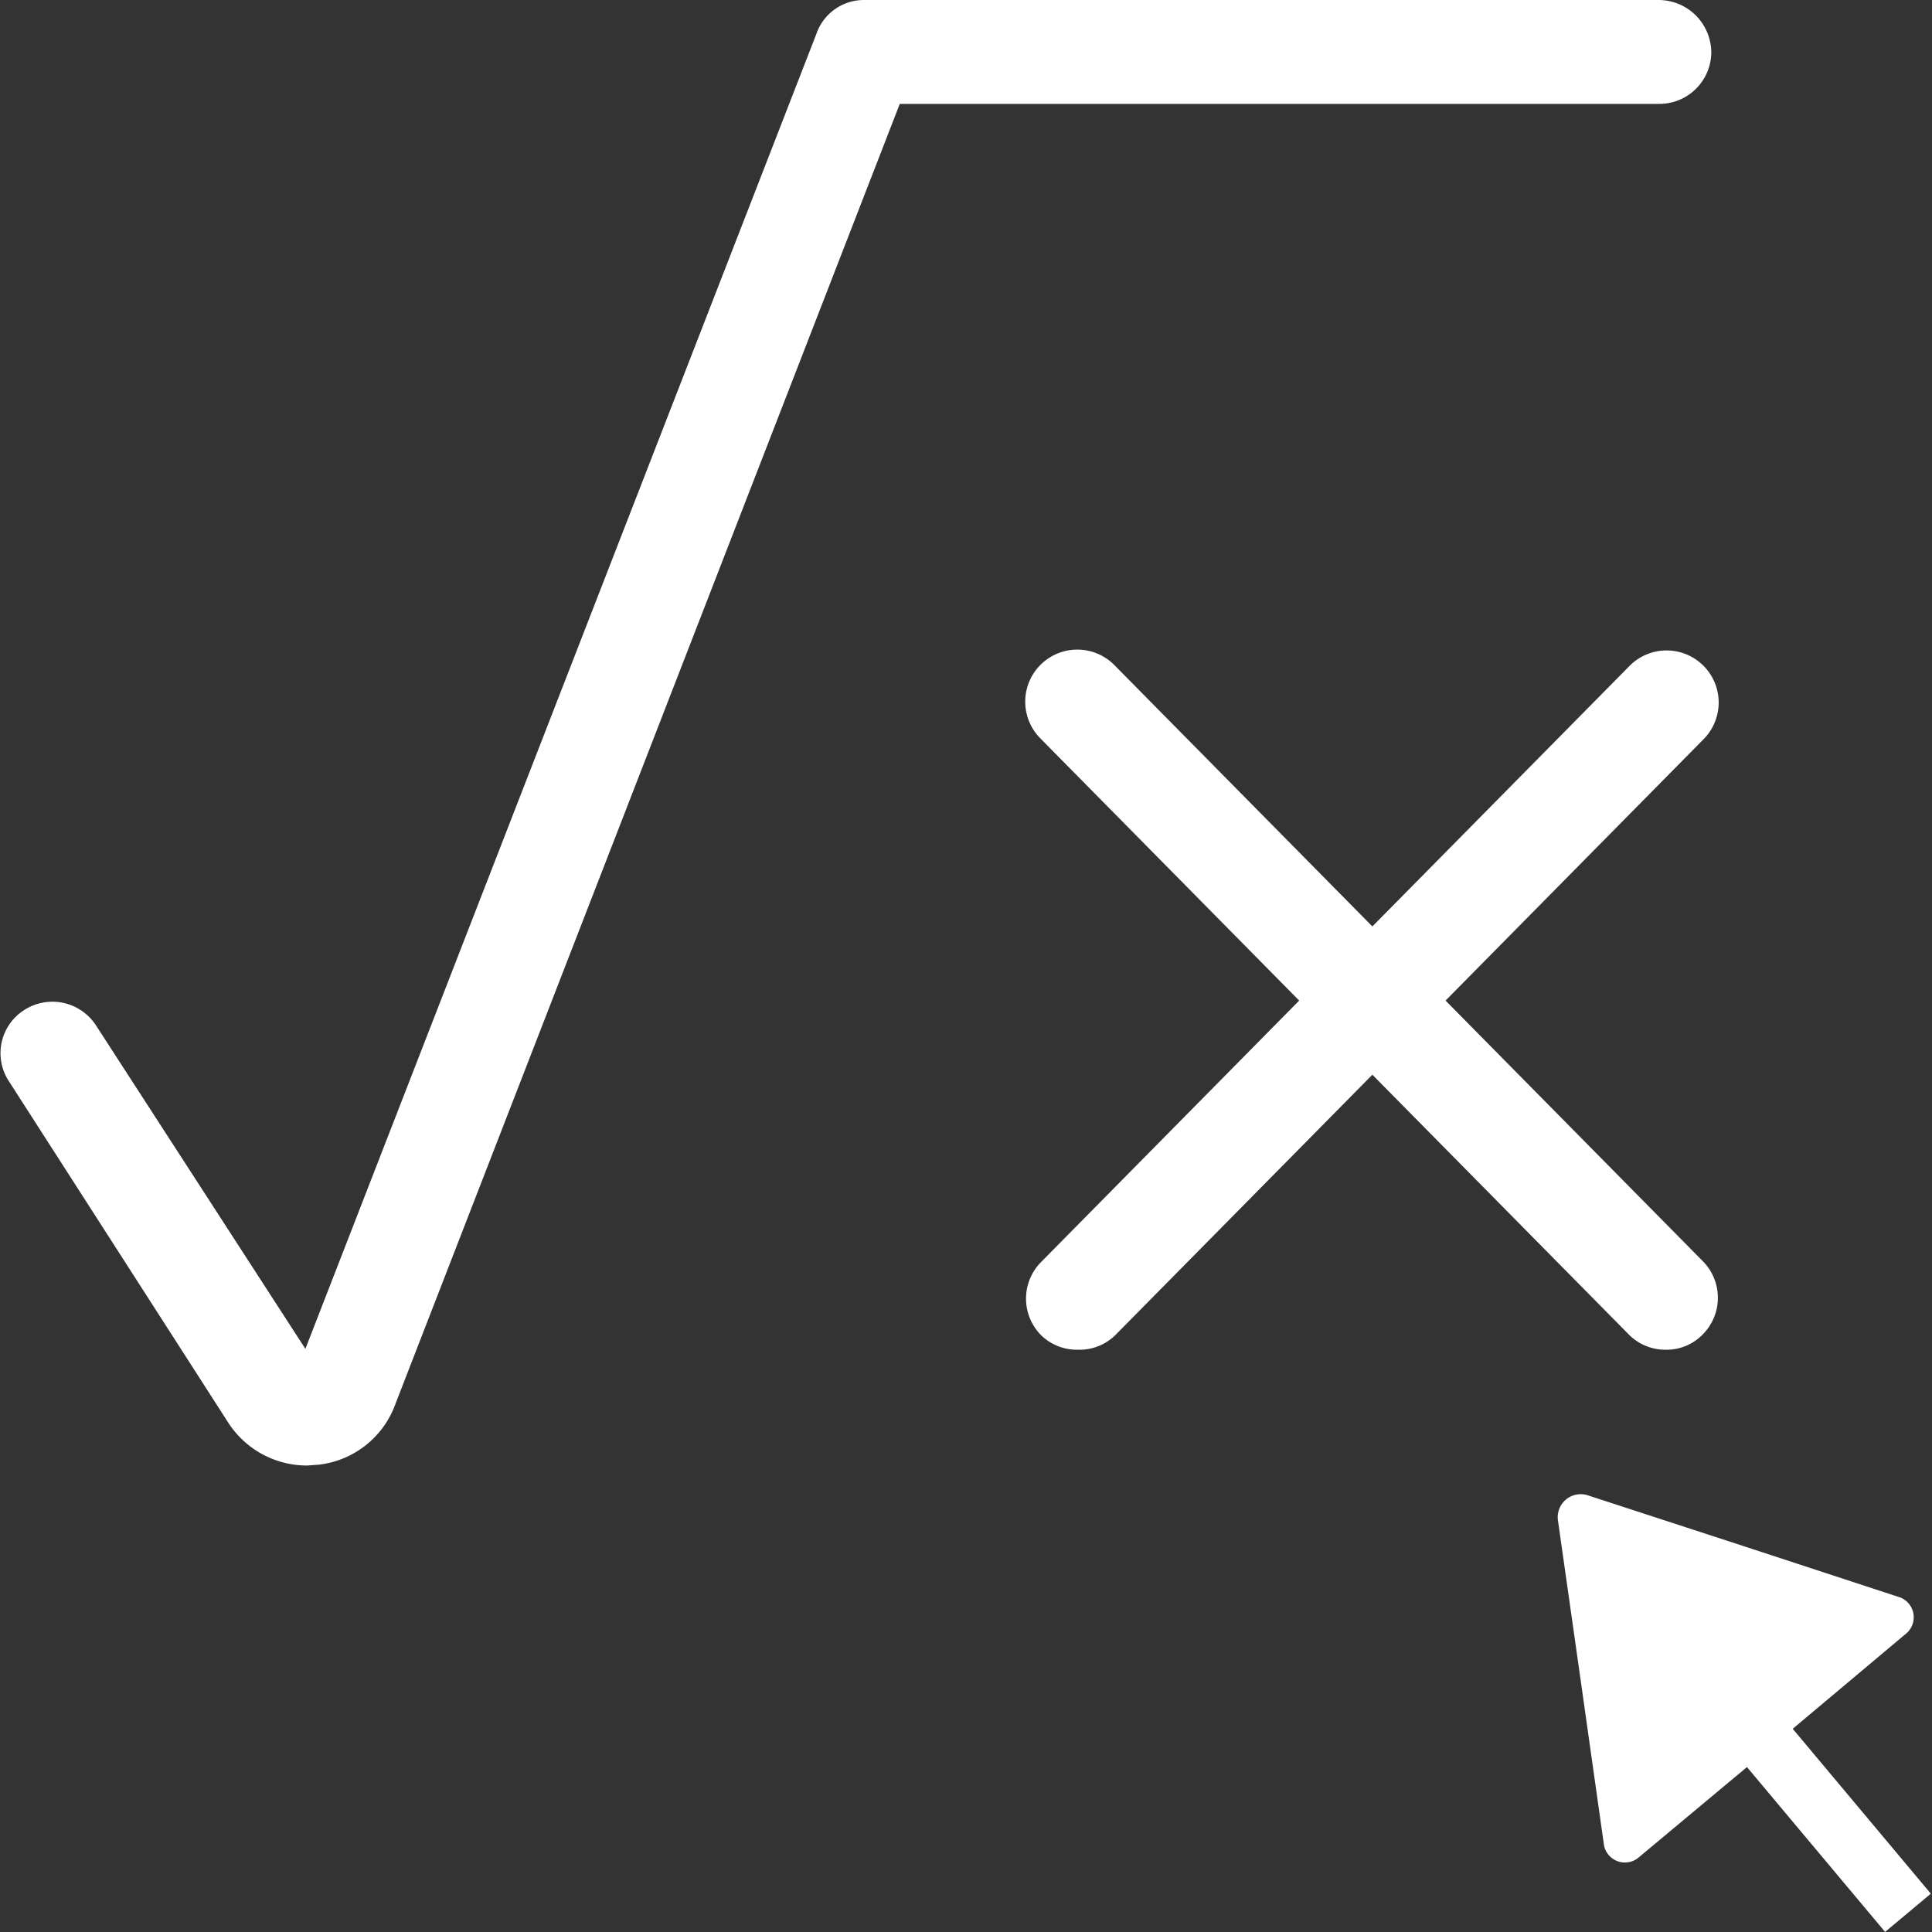 <?xml version="1.0" standalone="no"?><!DOCTYPE svg PUBLIC "-//W3C//DTD SVG 1.1//EN" "http://www.w3.org/Graphics/SVG/1.1/DTD/svg11.dtd"><svg t="1694573588061" class="icon" viewBox="0 0 1024 1024" version="1.1" xmlns="http://www.w3.org/2000/svg" p-id="27402" xmlns:xlink="http://www.w3.org/1999/xlink" width="100" height="100"><rect x="0" y="0" width="1024" height="1024" fill="#333333" stroke="none"/><path d="M162.762 776.756a49.647 49.647 0 0 1-41.975-23.018l-115.994-180.536a27.08 27.08 0 0 1 8.124-37.913 27.532 27.532 0 0 1 37.913 8.124l111.03 171.509L432.663 18.054a26.629 26.629 0 0 1 25.275-18.054h421.551a27.983 27.983 0 0 1 27.532 27.532 27.532 27.532 0 0 1-27.532 27.532h-402.595L209.701 743.808a49.196 49.196 0 0 1-40.621 32.496z m-4.513-51.904z" fill="#ffffff" p-id="27403"></path><path d="M882.649 715.374a27.08 27.08 0 0 1-19.408-8.124l-311.876-315.938a27.532 27.532 0 0 1 39.267-38.815l311.876 315.938a27.532 27.532 0 0 1 0 38.815 26.629 26.629 0 0 1-19.859 8.124z" fill="#ffffff" p-id="27404"></path><path d="M571.224 715.374a27.08 27.08 0 0 1-19.408-7.673 27.532 27.532 0 0 1 0-38.815l311.876-315.938a27.532 27.532 0 0 1 39.267 38.815l-311.876 315.938a27.08 27.08 0 0 1-19.859 7.673z" fill="#ffffff" p-id="27405"></path><path d="M915.371 923.983l24.237-20.31 83.769 100.017-24.237 20.265z" fill="#ffffff" p-id="27406"></path><path d="M825.78 806.093a12.186 12.186 0 0 1 15.797-13.54l83.047 27.08 82.595 27.08a11.283 11.283 0 0 1 2.708 19.408l-70.409 59.126-70.86 59.126a11.283 11.283 0 0 1-18.505-6.319l-12.186-86.206z" fill="#ffffff" p-id="27407"></path></svg>